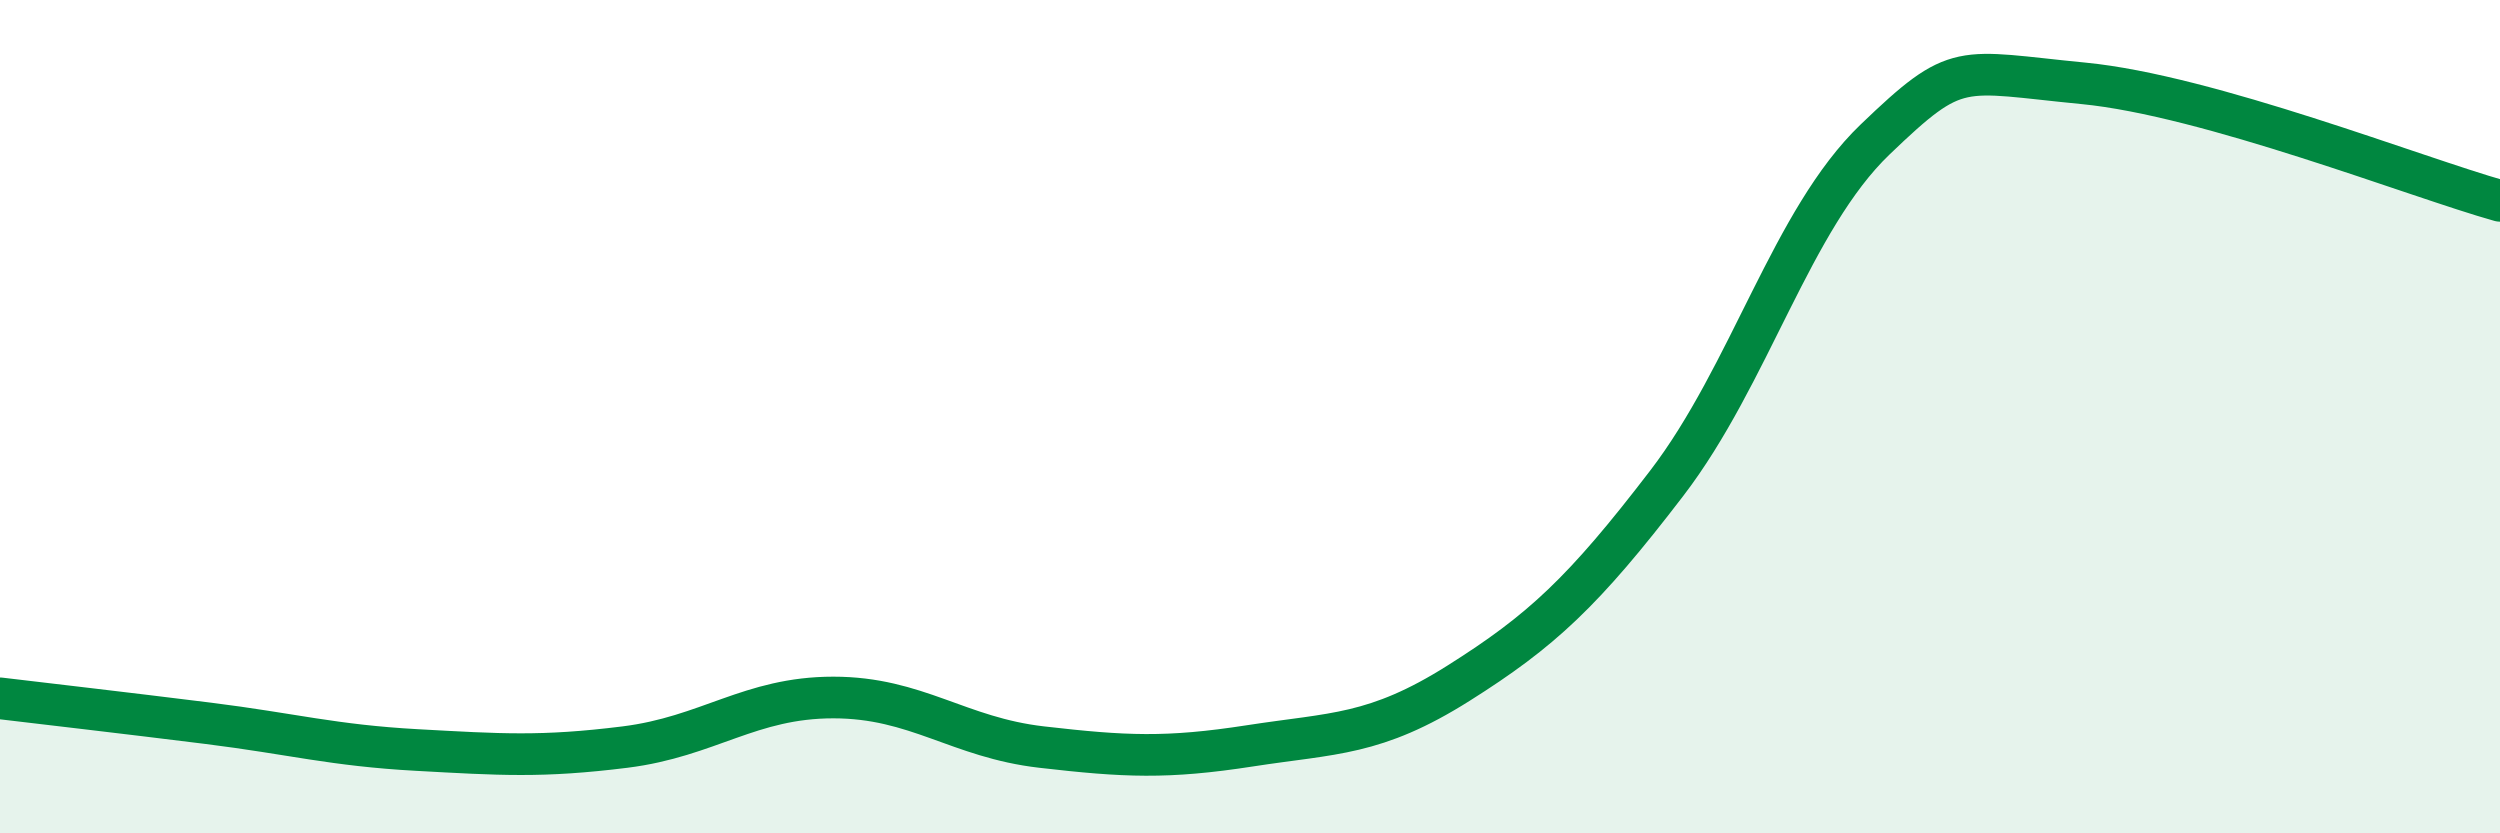 
    <svg width="60" height="20" viewBox="0 0 60 20" xmlns="http://www.w3.org/2000/svg">
      <path
        d="M 0,16.76 C 1,16.88 3,17.11 5,17.36 C 7,17.61 8,17.89 10,18 C 12,18.11 13,18.18 15,17.93 C 17,17.68 18,16.74 20,16.74 C 22,16.74 23,17.7 25,17.93 C 27,18.16 28,18.21 30,17.9 C 32,17.59 33,17.66 35,16.4 C 37,15.14 38,14.21 40,11.6 C 42,8.99 43,5.27 45,3.35 C 47,1.43 47,1.71 50,2 C 53,2.29 58,4.26 60,4.82L60 20L0 20Z"
        fill="#008740"
        opacity="0.1"
        stroke-linecap="round"
        stroke-linejoin="round"
      />
      <path
        d="M 0,16.76 C 1,16.88 3,17.11 5,17.36 C 7,17.61 8,17.89 10,18 C 12,18.11 13,18.18 15,17.93 C 17,17.68 18,16.74 20,16.74 C 22,16.74 23,17.7 25,17.93 C 27,18.16 28,18.21 30,17.9 C 32,17.59 33,17.66 35,16.4 C 37,15.14 38,14.21 40,11.6 C 42,8.99 43,5.27 45,3.35 C 47,1.43 47,1.71 50,2 C 53,2.29 58,4.26 60,4.82"
        stroke="#008740"
        stroke-width="1"
        fill="none"
        stroke-linecap="round"
        stroke-linejoin="round"
      />
    </svg>
  